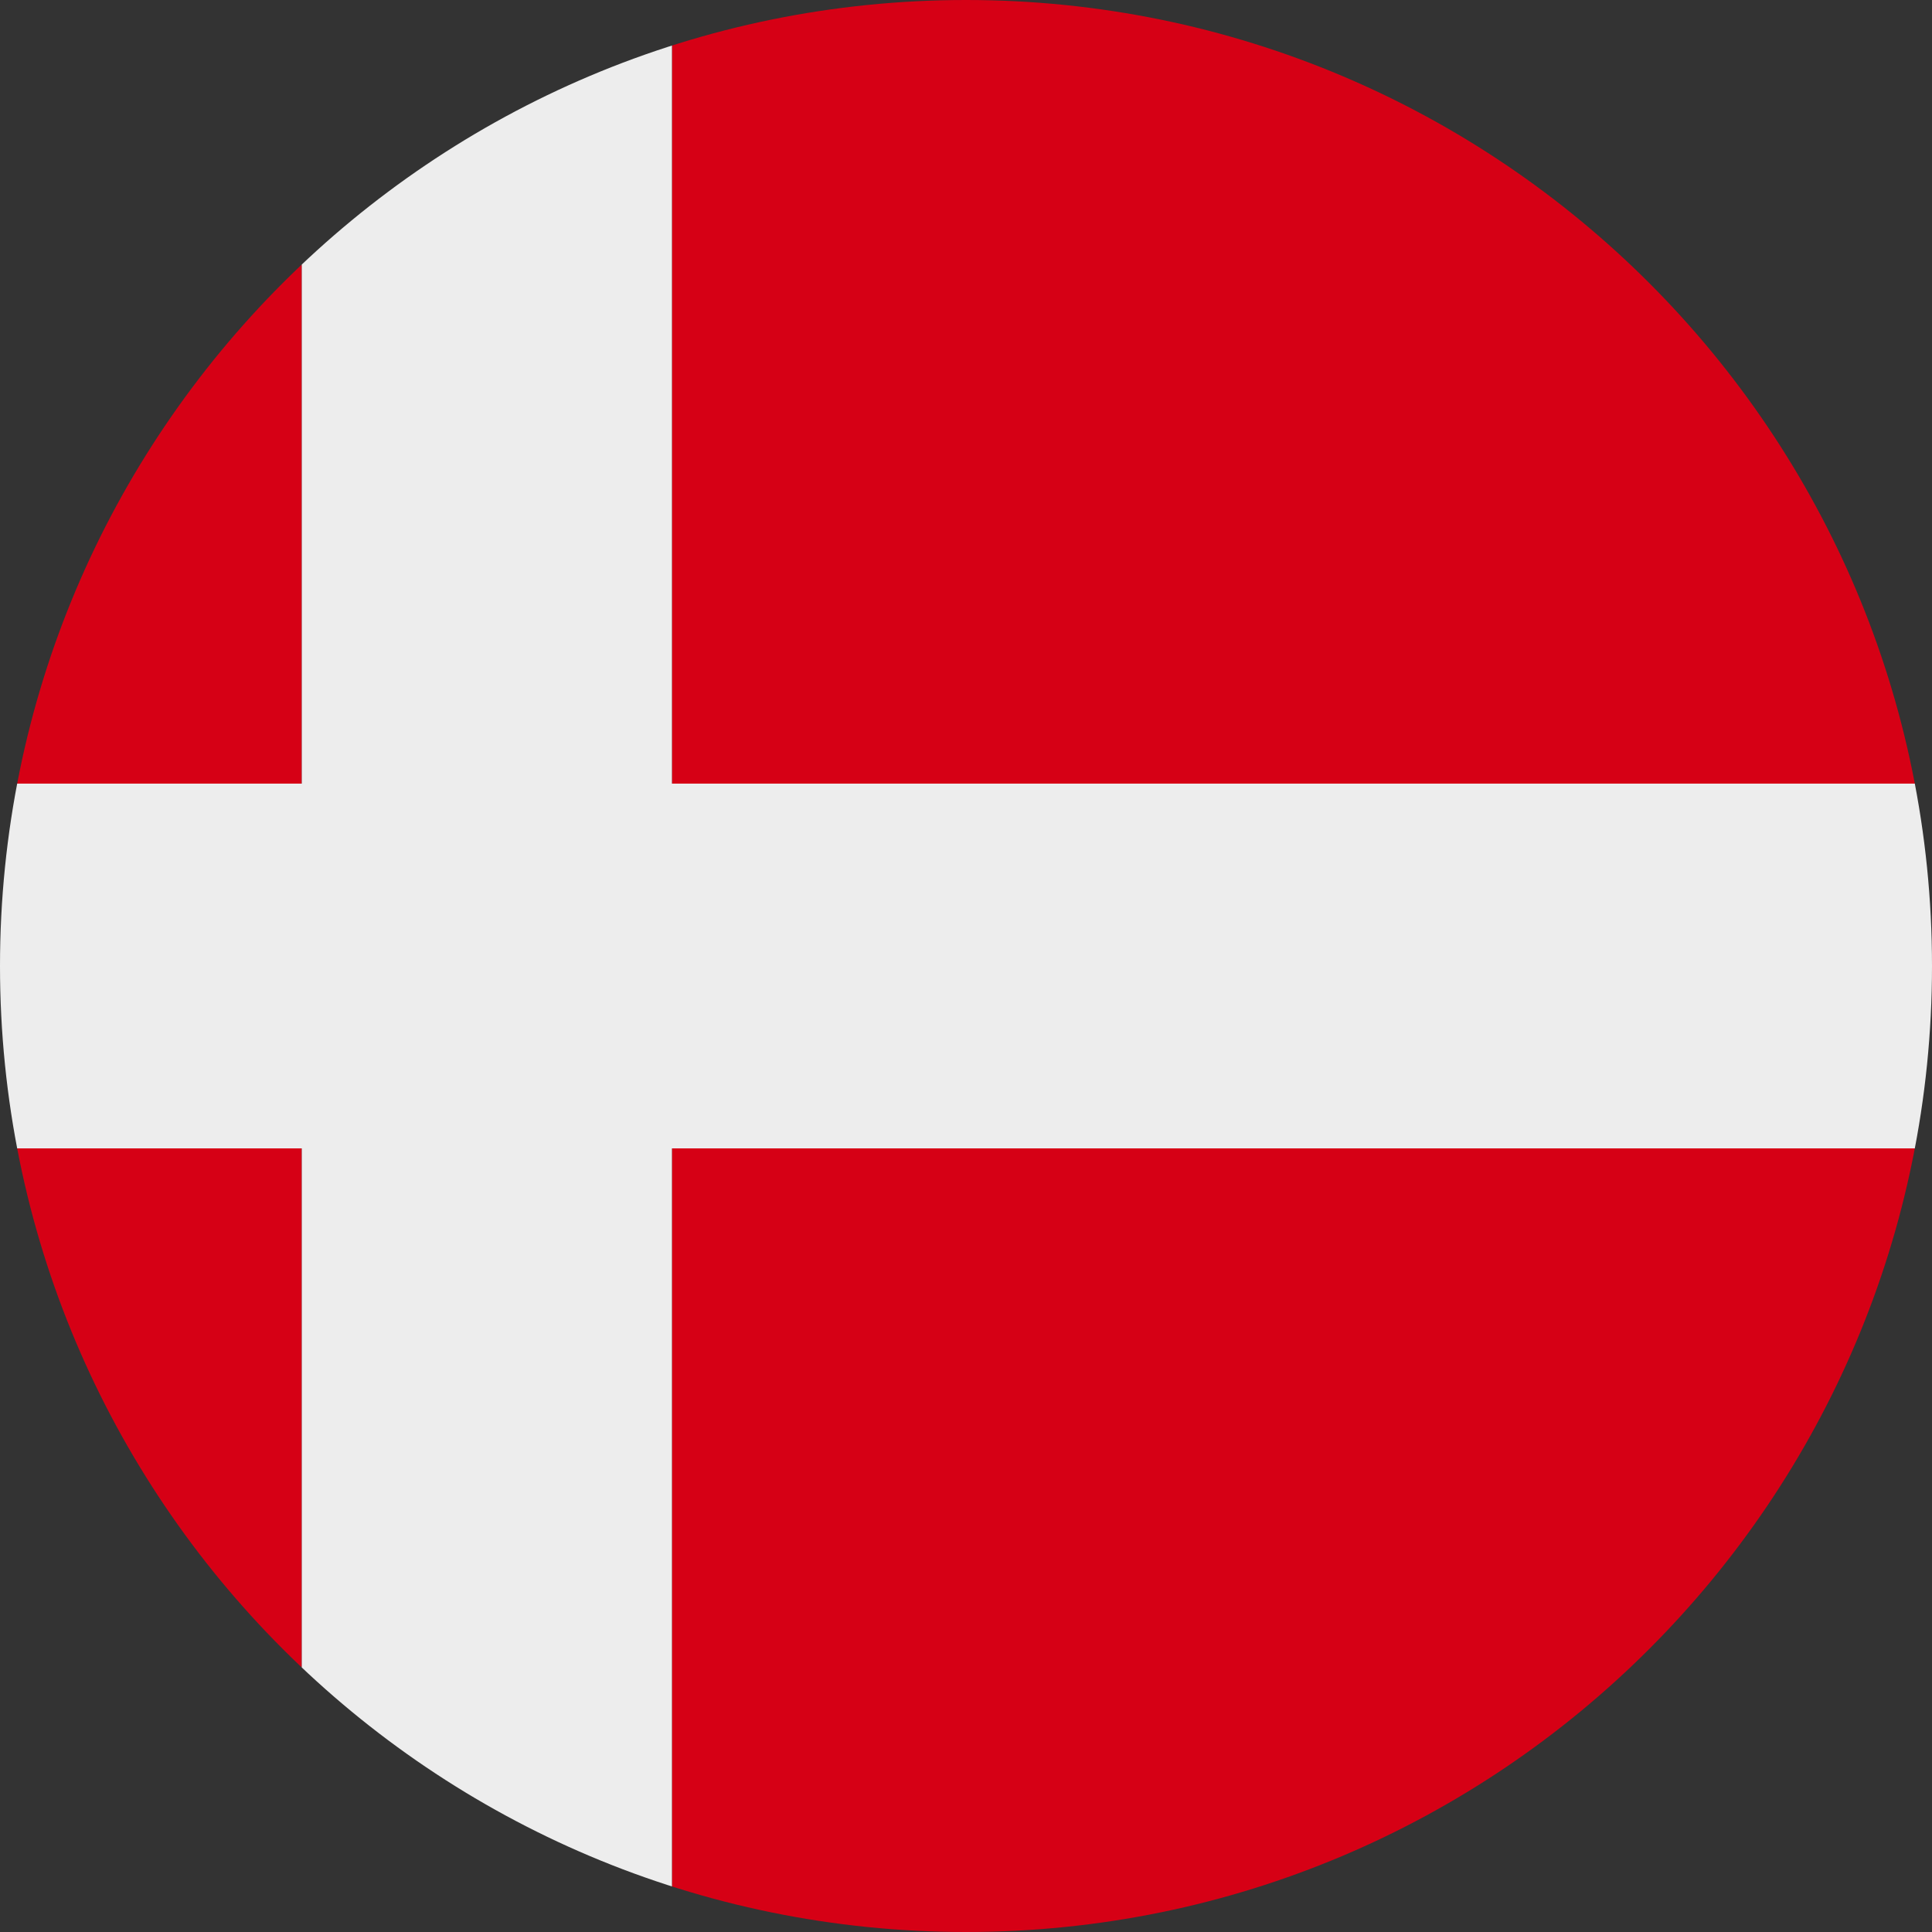 <?xml version="1.0" encoding="UTF-8"?><svg id="Layer_2" xmlns="http://www.w3.org/2000/svg" xmlns:xlink="http://www.w3.org/1999/xlink" viewBox="0 0 50 50"><rect x="0" y="0" width="50" height="50" fill="#333333" stroke="none"/><defs><style>.cls-1{fill:#d60015;}.cls-1,.cls-2,.cls-3{stroke-width:0px;}.cls-2{clip-rule:evenodd;fill:none;}.cls-4{clip-path:url(#clippath);}.cls-3{fill:#ededed;}</style><clipPath id="clippath"><path id="SVGID" class="cls-2" d="M25,50C11.19,50,0,38.81,0,25S11.19,0,25,0s25,11.19,25,25-11.19,25-25,25h0Z"/></clipPath></defs><g id="Layer_1-2"><g class="cls-4"><rect class="cls-1" x="-12.76" y="29.72" width="20.57" height="20.45"/><rect class="cls-1" x="-12.76" y="-.17" width="20.57" height="20.45"/><rect class="cls-1" x="17.39" y="29.72" width="45.37" height="20.45"/><rect class="cls-1" x="17.39" y="-.17" width="45.37" height="20.45"/><polygon class="cls-3" points="17.39 -.17 7.81 -.17 7.81 20.28 -12.76 20.28 -12.76 29.72 7.81 29.72 7.81 50.17 17.39 50.17 17.39 29.72 62.76 29.72 62.76 20.28 17.39 20.28 17.39 -.17"/></g></g></svg>